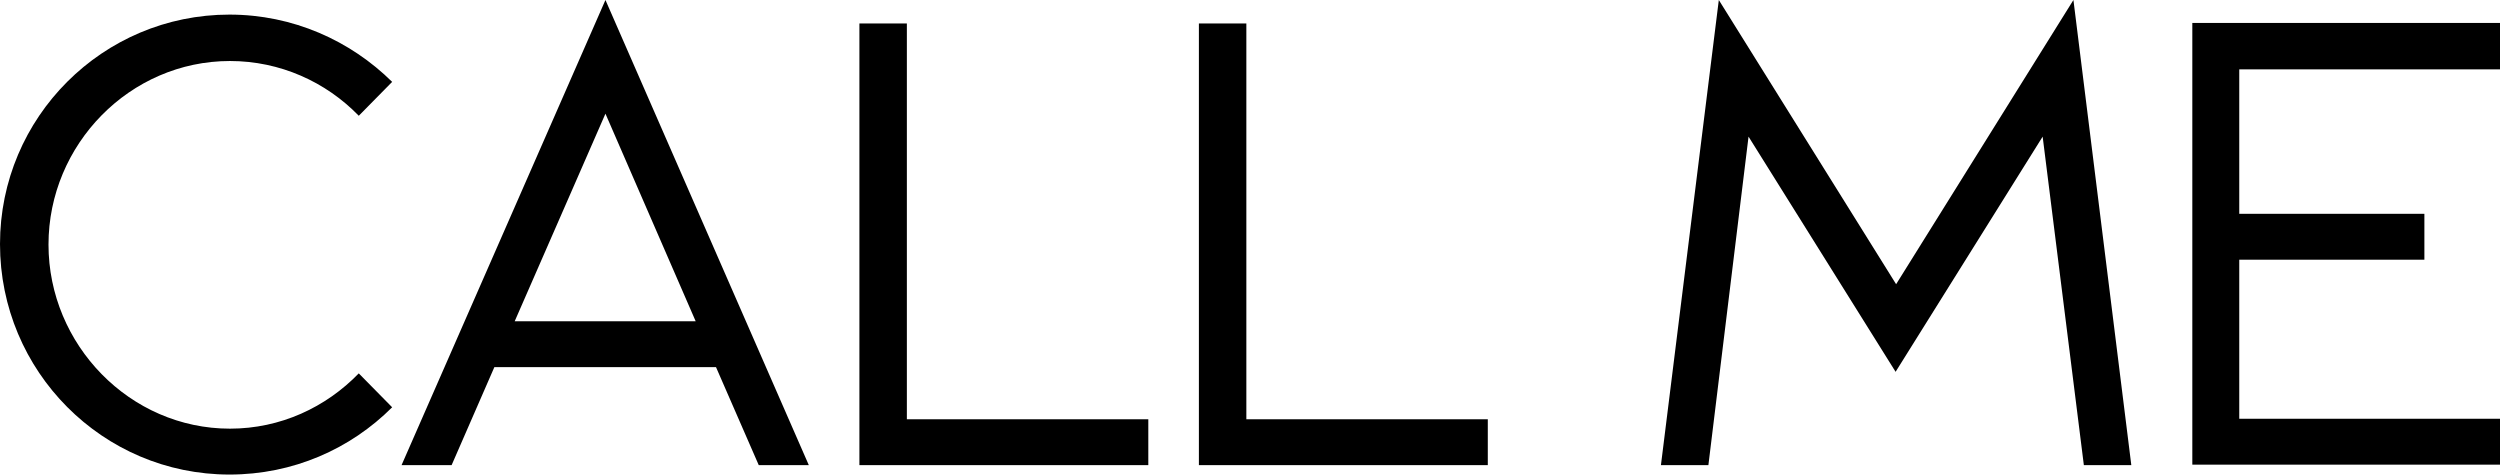 <?xml version="1.0" encoding="utf-8"?>
<!-- Generator: Adobe Illustrator 27.1.1, SVG Export Plug-In . SVG Version: 6.00 Build 0)  -->
<svg version="1.1" id="Слой_1" xmlns="http://www.w3.org/2000/svg" xmlns:xlink="http://www.w3.org/1999/xlink" x="0px" y="0px"
	 viewBox="0 0 479.4 91" style="enable-background:new 0 0 479.4 91;" xml:space="preserve">
<g>
	<path d="M68.8,22.2c-6.3-6.5-15.1-10.5-24.7-10.5c-19.2,0-34.8,16-34.8,35.2s15.6,35.3,34.8,35.3c9.7,0,18.4-4.1,24.7-10.6l6.4,6.5
		c-8,8-19,12.9-31.2,12.9C19.7,91,0,71.2,0,46.8c0-24.3,19.7-44,44-44c12.2,0,23.2,5,31.2,12.9L68.8,22.2z"/>
	<path d="M94.8,70.4l-8.2,18.8H77L116.1,0l39,89.2h-9.6l-8.2-18.8H94.8z M116.1,21.8L98.7,61.6h34.7L116.1,21.8z"/>
	<path d="M220.2,89.2h-55.4V4.5h9.1v75.9h46.3V89.2z"/>
	<path d="M285.3,89.2h-55.4V4.5h9.1v75.9h46.3V89.2z"/>
	<path d="M327.6,89.2h-9.1L329.6,0l34,54.5l34-54.5l11.1,89.2h-9.1l-7.9-63l-28.2,45.1l-28.2-45.1L327.6,89.2z"/>
	<path d="M479.4,13.3h-50V41h35.5v8.8h-35.5v30.5h50v8.8h-59V4.4h59V13.3z"/>
</g>
</svg>
